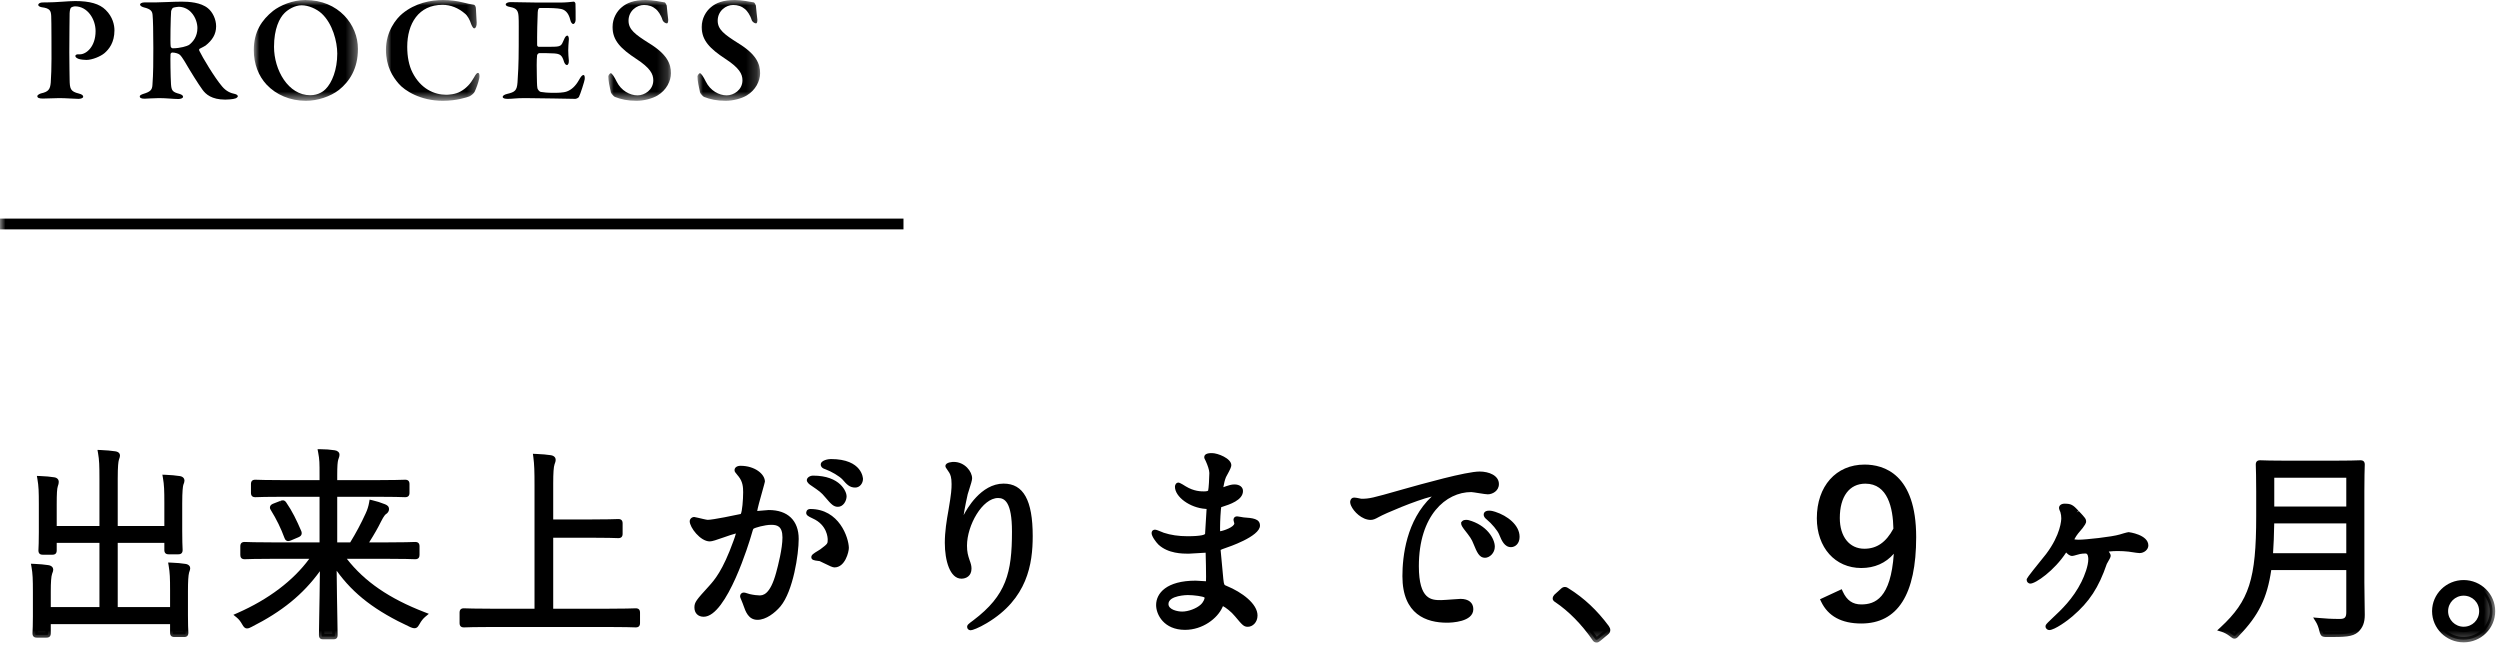 <svg xmlns="http://www.w3.org/2000/svg" xmlns:xlink="http://www.w3.org/1999/xlink" width="232" height="60" viewBox="0 0 232 60"><defs><polygon id="a" points="0 0 9.666 0 9.666 9.356 0 9.356"/><polygon id="c" points="0 0 8.681 0 8.681 9.356 0 9.356"/><polygon id="e" points="0 0 5.813 0 5.813 9.356 0 9.356"/><polygon id="g" points="0 0 5.813 0 5.813 9.356 0 9.356"/><polygon id="i" points="0 59.629 231.553 59.629 231.553 0 0 0"/></defs><g fill="none" fill-rule="evenodd"><path fill="#000" d="M6.965.588C6.839.588 6.643.657 6.587.714 6.545.755 6.474.909 6.461 1.232 6.446 1.512 6.446 3.248 6.432 4.846 6.432 6.106 6.461 7.03 6.461 7.367 6.474 8.222 6.517 8.488 7.329 8.684 7.609 8.754 7.721 8.852 7.721 8.979 7.721 9.104 7.483 9.175 7.287 9.175 6.923 9.175 6.124 9.104 5.508 9.104 5.102 9.104 4.415 9.146 3.981 9.146 3.659 9.146 3.463 9.091 3.463 8.922 3.463 8.823 3.659 8.711 3.799 8.669 4.486 8.517 4.653 8.306 4.71 7.662 4.752 7.101 4.779 6.176 4.779 5.476 4.779 5.014 4.779 1.877 4.752 1.484 4.724.994 4.639.769 3.869.671 3.687.643 3.547.545 3.547.462 3.547.349 3.673.266 3.841.236 3.939.224 4.177.224 4.303.224 5.2.224 6.348.098 6.979.098 8.323.098 9.234.349 9.808.923 10.466 1.567 10.621 2.325 10.621 2.816 10.621 3.963 10.103 4.58 9.696 4.931 9.332 5.237 8.562 5.561 8.015 5.561 7.861 5.561 7.469 5.532 7.287 5.463 7.091 5.378 6.993 5.309 6.993 5.183 6.993 5.125 7.091 5.042 7.203 5.042L7.413 5.042C8.001 5.042 8.87 4.341 8.87 2.885 8.87 1.764 8.113.588 6.965.588M17.717 1.12C17.395.784 16.961.63 16.582.63 16.527.63 16.162.672 16.05.727 15.98.769 15.896.952 15.882 1.022 15.84 1.498 15.784 3.95 15.84 4.313 15.854 4.397 15.952 4.482 16.022 4.482 16.737 4.482 17.381 4.271 17.535 4.174 17.913 3.893 18.32 3.39 18.32 2.604 18.32 2.241 18.193 1.61 17.717 1.12M19.076 4.229C19.02 4.271 18.726 4.426 18.529 4.524 18.46 4.552 18.473 4.664 18.502 4.72 18.768 5.28 19.916 7.214 20.616 8.026 20.995 8.474 21.401 8.642 21.821 8.726 21.961 8.754 22.073 8.866 22.073 8.923 22.073 9.007 21.947 9.104 21.849 9.133 21.625 9.217 21.093 9.244 20.911 9.244 19.636 9.244 19.09 8.74 18.796 8.334 18.404 7.802 17.689 6.653 17.101 5.644 16.975 5.434 16.764 5.126 16.653 5.057 16.554 4.973 16.246 4.874 15.98 4.874 15.924 4.874 15.84 4.944 15.826 5.015 15.798 5.28 15.826 7.143 15.868 7.802 15.91 8.404 16.008 8.544 16.653 8.712 16.891 8.782 16.988 8.88 16.988 8.978 16.988 9.133 16.722 9.188 16.554 9.188 16.064 9.188 15.448 9.104 14.761 9.104 14.271 9.104 13.571 9.16 13.417 9.16 13.067 9.16 12.968 9.062 12.968 8.936 12.968 8.852 13.123 8.768 13.305 8.712 13.949 8.516 14.117 8.348 14.145 7.899 14.229 6.821 14.229 5.644 14.229 4.454 14.229 2.955 14.201 1.765 14.159 1.387 14.131 1.05 14.005.84 13.347.685 13.151.63 12.996.532 12.996.42 12.996.321 13.165.224 13.403.224L14.425.224C14.944.224 16.106.153 16.863.153 17.507.153 18.628.21 19.3.769 19.734 1.12 20.056 1.793 20.056 2.436 20.056 3.193 19.692 3.739 19.076 4.229"/><g transform="translate(23.552)"><mask id="b" fill="#fff"><use xlink:href="#a"/></mask><path fill="#000" d="M2.858,1.204 C2.381,1.666 1.877,2.675 1.877,4.342 C1.877,6.499 3.194,8.838 5.239,8.838 C6.009,8.838 6.5,8.446 6.668,8.264 C7.256,7.676 7.746,6.471 7.746,4.973 C7.746,3.865 7.312,2.184 6.29,1.246 C5.814,0.811 5.057,0.49 4.441,0.49 C3.81,0.49 3.18,0.882 2.858,1.204 M9.666,4.538 C9.666,6.373 8.881,7.563 7.9,8.348 C7.102,8.965 5.911,9.356 4.833,9.356 C3.376,9.356 2.073,8.796 1.191,7.857 C0.435,7.045 0,5.938 0,4.65 C0,2.941 0.743,1.849 1.793,1.008 C2.423,0.517 3.6,-0 4.777,-0 C7.873,-0 9.666,2.297 9.666,4.538" mask="url(#b)"/></g><g transform="translate(35.816)"><mask id="d" fill="#fff"><use xlink:href="#c"/></mask><path fill="#000" d="M7.13,0.223 C7.466,0.307 7.817,0.391 8.139,0.433 C8.237,0.433 8.349,0.601 8.349,0.797 C8.363,1.203 8.391,1.694 8.419,2.1 C8.433,2.394 8.335,2.632 8.181,2.632 C8.11,2.632 7.999,2.464 7.915,2.254 C7.775,1.82 7.565,1.442 7.326,1.26 C6.724,0.742 6.009,0.448 5.253,0.448 C3.026,0.448 1.975,2.199 1.975,4.341 C1.975,5.28 2.144,6.092 2.452,6.708 C3.222,8.249 4.497,8.795 5.589,8.795 C5.772,8.795 6.458,8.768 6.948,8.474 C7.466,8.179 7.844,7.773 8.167,7.199 C8.335,6.891 8.433,6.765 8.545,6.765 C8.699,6.765 8.699,7.129 8.657,7.283 C8.587,7.633 8.363,8.249 8.237,8.501 C8.194,8.627 7.942,8.852 7.733,8.95 C7.536,9.02 6.57,9.356 5.281,9.356 C3.208,9.356 1.737,8.417 1.177,7.759 C0.645,7.143 0,6.176 0,4.621 C0,2.926 0.939,1.736 1.527,1.26 C2.718,0.279 4.16,-0.001 5.309,-0.001 C5.953,-0.001 6.626,0.097 7.13,0.223" mask="url(#d)"/></g><path fill="#000" d="M52.003,0.237 C52.465,0.237 53.04,0.181 53.236,0.153 C53.292,0.139 53.39,0.237 53.404,0.336 C53.418,0.588 53.418,1.554 53.418,1.835 C53.418,2.03 53.32,2.226 53.193,2.226 C53.067,2.226 52.956,2.016 52.927,1.862 C52.745,1.091 52.353,0.882 52.031,0.826 C51.765,0.769 51.163,0.727 50.084,0.742 C50.028,0.742 49.916,0.798 49.902,1.133 C49.874,1.484 49.832,3.431 49.846,4.187 C49.846,4.244 49.902,4.341 49.986,4.341 L51.107,4.341 C52.101,4.341 52.073,4.271 52.339,3.67 C52.423,3.459 52.521,3.305 52.648,3.305 C52.759,3.305 52.801,3.529 52.788,3.697 C52.759,4.09 52.732,4.341 52.732,4.664 C52.732,5.028 52.759,5.266 52.788,5.616 C52.801,5.869 52.717,6.037 52.606,6.037 C52.493,6.037 52.381,5.869 52.339,5.728 C52.157,5.112 51.975,5 51.429,4.958 C50.981,4.93 50.462,4.93 50.028,4.93 C49.972,4.93 49.846,5.07 49.846,5.098 C49.79,5.49 49.804,6.569 49.818,7.045 C49.832,7.382 49.818,7.899 49.874,8.194 C49.916,8.32 50.042,8.502 50.182,8.53 C50.406,8.572 50.84,8.614 51.316,8.614 C51.737,8.614 52.255,8.614 52.606,8.488 C53.025,8.334 53.404,7.998 53.712,7.451 C53.908,7.087 54.034,6.961 54.146,6.961 C54.286,6.961 54.272,7.256 54.258,7.367 C54.258,7.479 53.852,8.768 53.726,8.992 C53.684,9.091 53.46,9.175 53.39,9.175 C53.236,9.175 49.776,9.104 48.725,9.104 C47.801,9.104 47.632,9.175 47.128,9.175 C46.862,9.175 46.652,9.133 46.652,8.992 C46.652,8.866 46.834,8.768 47.072,8.712 C47.787,8.544 47.969,8.404 48.025,7.647 C48.067,7.059 48.137,5.98 48.137,4.258 C48.137,2.604 48.151,1.961 48.123,1.554 C48.095,1.049 47.983,0.769 47.38,0.658 C47.086,0.601 46.932,0.546 46.932,0.406 C46.932,0.279 47.17,0.195 47.366,0.195 C48.025,0.195 49.173,0.237 49.902,0.237 L52.003,0.237 Z"/><g transform="translate(56.451)"><mask id="f" fill="#fff"><use xlink:href="#e"/></mask><path fill="#000" d="M5.239,0.223 C5.295,0.251 5.407,0.448 5.421,0.517 C5.421,0.7 5.561,1.778 5.561,1.834 C5.561,2.044 5.519,2.17 5.435,2.17 C5.323,2.17 5.099,2.058 5.029,1.848 C4.889,1.386 4.595,0.994 4.427,0.854 C4.091,0.574 3.74,0.461 3.306,0.461 C2.648,0.461 1.877,1.007 1.877,1.918 C1.877,2.744 2.493,3.193 3.754,3.992 C5.477,5.041 5.813,5.938 5.813,6.792 C5.813,7.521 5.393,8.362 4.581,8.852 C4.105,9.146 3.292,9.356 2.62,9.356 C1.793,9.356 1.177,9.216 0.603,8.992 C0.49,8.936 0.239,8.642 0.239,8.572 C0.126,8.095 0,7.493 0,7.086 C0,6.989 0.155,6.792 0.224,6.792 C0.337,6.792 0.561,7.129 0.771,7.563 C1.191,8.417 2.003,8.852 2.718,8.852 C3.362,8.852 4.175,8.347 4.175,7.451 C4.175,6.863 3.881,6.302 2.592,5.462 C1.163,4.524 0.392,3.753 0.392,2.506 C0.392,1.707 0.799,1.035 1.247,0.671 C1.709,0.279 2.367,-0.001 3.474,-0.001 C4.118,-0.001 4.861,0.167 5.239,0.223" mask="url(#f)"/></g><g transform="translate(64.725)"><mask id="h" fill="#fff"><use xlink:href="#g"/></mask><path fill="#000" d="M5.239,0.223 C5.295,0.251 5.407,0.448 5.421,0.517 C5.421,0.7 5.561,1.778 5.561,1.834 C5.561,2.044 5.519,2.17 5.435,2.17 C5.323,2.17 5.099,2.058 5.029,1.848 C4.889,1.386 4.595,0.994 4.427,0.854 C4.091,0.574 3.74,0.461 3.306,0.461 C2.648,0.461 1.877,1.007 1.877,1.918 C1.877,2.744 2.494,3.193 3.754,3.992 C5.477,5.041 5.813,5.938 5.813,6.792 C5.813,7.521 5.393,8.362 4.581,8.852 C4.105,9.146 3.292,9.356 2.62,9.356 C1.793,9.356 1.177,9.216 0.603,8.992 C0.49,8.936 0.239,8.642 0.239,8.572 C0.126,8.095 0,7.493 0,7.086 C0,6.989 0.155,6.792 0.224,6.792 C0.337,6.792 0.561,7.129 0.771,7.563 C1.191,8.417 2.003,8.852 2.718,8.852 C3.362,8.852 4.175,8.347 4.175,7.451 C4.175,6.863 3.881,6.302 2.592,5.462 C1.163,4.524 0.392,3.753 0.392,2.506 C0.392,1.707 0.799,1.035 1.247,0.671 C1.709,0.279 2.367,-0.001 3.474,-0.001 C4.118,-0.001 4.861,0.167 5.239,0.223" mask="url(#h)"/></g><mask id="j" fill="#fff"><use xlink:href="#i"/></mask><polygon fill="#000" points="0 21.286 83.843 21.286 83.843 20.286 0 20.286" mask="url(#j)"/><path fill="#000" d="M16.033,54.819 C16.033,53.622 16.014,53.128 15.9,52.463 C16.394,52.482 16.812,52.52 17.173,52.577 C17.306,52.596 17.401,52.653 17.401,52.729 C17.401,52.824 17.344,52.938 17.306,53.071 C17.249,53.28 17.192,53.717 17.192,54.857 L17.192,57.099 C17.192,58.182 17.23,58.619 17.23,58.714 C17.23,58.847 17.211,58.866 17.097,58.866 L16.185,58.866 C16.052,58.866 16.033,58.847 16.033,58.714 L16.033,57.669 L4.462,57.669 L4.462,58.771 C4.462,58.904 4.443,58.923 4.31,58.923 L3.417,58.923 C3.284,58.923 3.265,58.904 3.265,58.771 C3.265,58.676 3.303,58.258 3.303,57.213 L3.303,54.933 C3.303,53.736 3.284,53.223 3.17,52.577 C3.645,52.596 4.082,52.634 4.443,52.691 C4.576,52.71 4.69,52.767 4.69,52.862 C4.69,52.957 4.633,53.052 4.595,53.185 C4.519,53.394 4.462,53.831 4.462,54.895 L4.462,56.586 L9.478,56.586 L9.478,50.126 L5.013,50.126 L5.013,51.076 C5.013,51.209 4.994,51.228 4.861,51.228 L3.968,51.228 C3.835,51.228 3.816,51.209 3.816,51.076 C3.816,50.981 3.854,50.525 3.854,49.385 L3.854,46.801 C3.854,45.604 3.835,45.091 3.721,44.426 C4.215,44.445 4.633,44.483 4.994,44.54 C5.127,44.559 5.203,44.616 5.203,44.711 C5.203,44.806 5.184,44.901 5.127,45.053 C5.051,45.262 5.013,45.68 5.013,46.782 L5.013,49.062 L9.478,49.062 L9.478,44.445 C9.478,43.191 9.459,42.659 9.345,42.013 C9.839,42.032 10.276,42.07 10.656,42.127 C10.789,42.146 10.884,42.184 10.884,42.279 C10.884,42.374 10.827,42.469 10.789,42.621 C10.732,42.83 10.675,43.229 10.675,44.426 L10.675,49.062 L15.501,49.062 L15.501,46.687 C15.501,45.49 15.482,44.977 15.368,44.312 C15.862,44.331 16.261,44.369 16.641,44.426 C16.774,44.445 16.869,44.502 16.869,44.597 C16.869,44.692 16.812,44.806 16.774,44.92 C16.717,45.148 16.66,45.566 16.66,46.725 L16.66,49.29 C16.66,50.449 16.698,50.924 16.698,51.038 C16.698,51.171 16.679,51.19 16.546,51.19 L15.653,51.19 C15.52,51.19 15.501,51.171 15.501,51.038 L15.501,50.126 L10.675,50.126 L10.675,56.586 L16.033,56.586 L16.033,54.819 Z" mask="url(#j)"/><path fill="#000" d="M3.519 58.672 4.211 58.673 4.212 57.419 16.283 57.419 16.283 58.615 16.976 58.616 16.975 58.604C16.965 58.397 16.942 57.942 16.942 57.099L16.942 54.857C16.942 53.603 17.012 53.2 17.065 53.005 17.08 52.952 17.096 52.905 17.112 52.86 17.116 52.848 17.121 52.835 17.125 52.823 16.847 52.779 16.541 52.747 16.194 52.727 16.269 53.278 16.283 53.803 16.283 54.819L16.283 56.836 10.425 56.836 10.425 49.876 15.751 49.876 15.751 50.939 16.444 50.94 16.443 50.901C16.432 50.667 16.41 50.179 16.41 49.29L16.41 46.725C16.41 45.509 16.471 45.099 16.531 44.859L16.574 44.739C16.581 44.721 16.589 44.699 16.596 44.678 16.276 44.627 15.979 44.596 15.662 44.577 15.737 45.128 15.751 45.659 15.751 46.687L15.751 49.312 10.425 49.312 10.425 44.426C10.425 43.176 10.487 42.779 10.548 42.556 10.564 42.49 10.585 42.43 10.604 42.376L10.606 42.372C10.32 42.33 9.996 42.298 9.64 42.277 9.714 42.821 9.728 43.37 9.728 44.445L9.728 49.312 4.763 49.312 4.763 46.782C4.763 45.561 4.81 45.192 4.892 44.968 4.922 44.888 4.938 44.832 4.945 44.788 4.649 44.741 4.347 44.71 4.015 44.69 4.09 45.242 4.104 45.772 4.104 46.801L4.104 49.385C4.104 50.276 4.081 50.752 4.07 50.966L4.07 50.977 4.762 50.978 4.763 49.876 9.728 49.876 9.728 56.836 4.212 56.836 4.212 54.895C4.212 53.67 4.287 53.3 4.36 53.099 4.371 53.06 4.389 53.01 4.407 52.963 4.41 52.955 4.413 52.948 4.416 52.939 4.413 52.939 4.41 52.939 4.407 52.938 4.136 52.895 3.821 52.863 3.465 52.842 3.539 53.379 3.553 53.908 3.553 54.933L3.553 57.213C3.553 58.023 3.53 58.46 3.52 58.662L3.519 58.672ZM4.31 59.173 3.417 59.173C3.147 59.173 3.015 59.041 3.015 58.771 3.015 58.746 3.017 58.703 3.02 58.637 3.03 58.438 3.053 58.009 3.053 57.213L3.053 54.933C3.053 53.747 3.034 53.247 2.924 52.62L2.87 52.315 3.18 52.327C3.682 52.348 4.12 52.387 4.482 52.444 4.819 52.492 4.94 52.691 4.94 52.862 4.94 52.968 4.905 53.059 4.875 53.141 4.862 53.175 4.847 53.212 4.835 53.254 4.751 53.488 4.712 54.019 4.712 54.895L4.712 56.336 9.228 56.336 9.228 50.376 5.263 50.376 5.263 51.076C5.263 51.347 5.132 51.478 4.861 51.478L3.968 51.478C3.697 51.478 3.566 51.347 3.566 51.076 3.566 51.053 3.568 51.009 3.571 50.942 3.581 50.731 3.604 50.263 3.604 49.385L3.604 46.801C3.604 45.617 3.586 45.114 3.474 44.469L3.422 44.165 3.73 44.176C4.229 44.195 4.655 44.233 5.033 44.293 5.341 44.337 5.453 44.538 5.453 44.711 5.453 44.841 5.426 44.966 5.362 45.14 5.293 45.329 5.263 45.821 5.263 46.782L5.263 48.812 9.228 48.812 9.228 44.445C9.228 43.202 9.21 42.683 9.099 42.057L9.045 41.751 9.355 41.763C9.859 41.783 10.309 41.822 10.693 41.88 11.076 41.934 11.134 42.153 11.134 42.279 11.134 42.378 11.104 42.462 11.075 42.544 11.061 42.584 11.045 42.629 11.031 42.682 10.985 42.853 10.925 43.214 10.925 44.426L10.925 48.812 15.251 48.812 15.251 46.687C15.251 45.503 15.233 45 15.121 44.354L15.069 44.05 15.378 44.062C15.858 44.08 16.271 44.118 16.678 44.179 17.002 44.224 17.119 44.425 17.119 44.597 17.119 44.712 17.078 44.82 17.042 44.916L17.011 44.999C16.971 45.163 16.91 45.543 16.91 46.725L16.91 49.29C16.91 50.166 16.932 50.648 16.942 50.879 16.946 50.957 16.948 51.009 16.948 51.038 16.948 51.308 16.817 51.44 16.546 51.44L15.653 51.44C15.382 51.44 15.251 51.308 15.251 51.038L15.251 50.376 10.925 50.376 10.925 56.336 15.783 56.336 15.783 54.819C15.783 53.63 15.765 53.156 15.653 52.505L15.602 52.201 15.91 52.213C16.41 52.232 16.836 52.27 17.212 52.33 17.535 52.376 17.651 52.574 17.651 52.729 17.651 52.835 17.617 52.932 17.584 53.026 17.571 53.062 17.558 53.099 17.546 53.14 17.477 53.394 17.442 53.973 17.442 54.857L17.442 57.099C17.442 57.928 17.465 58.375 17.475 58.579 17.478 58.646 17.48 58.69 17.48 58.714 17.48 58.981 17.351 59.116 17.097 59.116L16.185 59.116C15.914 59.116 15.783 58.984 15.783 58.714L15.783 57.919 4.712 57.919 4.712 58.771C4.712 59.041 4.58 59.173 4.31 59.173L4.31 59.173ZM26.084 46.725C26.236 46.668 26.274 46.649 26.351 46.763 26.901 47.561 27.282 48.34 27.738 49.404 27.776 49.518 27.756 49.556 27.585 49.632L26.959 49.898C26.73 49.993 26.692 49.993 26.636 49.841 26.274 48.853 25.837 47.998 25.343 47.2 25.248 47.067 25.305 47.029 25.495 46.953L26.084 46.725ZM31.689 51.608C33.361 53.945 35.812 55.693 39.309 57.042 39.081 57.232 38.871 57.498 38.719 57.783 38.605 57.992 38.568 58.068 38.472 58.068 38.416 58.068 38.321 58.03 38.188 57.973 34.938 56.472 32.697 54.819 30.986 52.14 31.006 55.503 31.081 58.144 31.081 58.942 31.081 59.075 31.062 59.075 30.93 59.075L29.998 59.075C29.866 59.075 29.846 59.075 29.846 58.942 29.846 58.049 29.922 55.522 29.942 52.197 28.27 54.743 26.198 56.453 23.235 57.954 23.082 58.03 23.006 58.068 22.93 58.068 22.835 58.068 22.797 57.992 22.683 57.802 22.512 57.498 22.341 57.289 22.133 57.118 25.248 55.75 27.662 53.869 29.181 51.608L25.23 51.608C23.424 51.608 22.797 51.646 22.703 51.646 22.57 51.646 22.55 51.627 22.55 51.475L22.55 50.696C22.55 50.563 22.57 50.544 22.703 50.544 22.797 50.544 23.424 50.582 25.23 50.582L29.904 50.582 29.904 45.851 26.331 45.851C24.413 45.851 23.785 45.889 23.691 45.889 23.558 45.889 23.538 45.87 23.538 45.737L23.538 44.92C23.538 44.787 23.558 44.768 23.691 44.768 23.785 44.768 24.413 44.806 26.331 44.806L29.904 44.806 29.904 44.122C29.904 42.925 29.904 42.64 29.77 41.937 30.227 41.937 30.645 41.975 31.024 42.032 31.177 42.051 31.253 42.127 31.253 42.184 31.253 42.355 31.177 42.469 31.139 42.621 31.081 42.849 31.044 43.172 31.044 44.122L31.044 44.806 34.958 44.806C36.877 44.806 37.484 44.768 37.599 44.768 37.731 44.768 37.751 44.787 37.751 44.92L37.751 45.737C37.751 45.87 37.731 45.889 37.599 45.889 37.484 45.889 36.877 45.851 34.958 45.851L31.044 45.851 31.044 50.582 32.639 50.582C33.267 49.575 33.761 48.625 34.16 47.751 34.331 47.39 34.444 47.01 34.502 46.668 34.919 46.763 35.261 46.877 35.642 47.029 35.812 47.105 35.85 47.143 35.85 47.257 35.85 47.352 35.775 47.447 35.679 47.504 35.584 47.561 35.413 47.732 35.129 48.302 34.806 48.967 34.331 49.765 33.798 50.582L36.002 50.582C37.827 50.582 38.434 50.544 38.529 50.544 38.663 50.544 38.681 50.563 38.681 50.696L38.681 51.475C38.681 51.627 38.663 51.646 38.529 51.646 38.434 51.646 37.827 51.608 36.002 51.608L31.689 51.608Z" mask="url(#j)"/><path fill="#000" d="M26.157 46.912C26.161 46.914 26.166 46.916 26.171 46.918L26.085 46.725 26.157 46.912ZM25.619 47.173C26.128 48.01 26.524 48.824 26.841 49.676 26.848 49.673 26.855 49.67 26.863 49.667L27.467 49.411C27.056 48.454 26.687 47.696 26.167 46.936L26.175 46.958 25.619 47.173ZM26.748 50.213C26.704 50.213 26.659 50.205 26.614 50.186 26.475 50.126 26.426 49.993 26.402 49.929 26.074 49.033 25.659 48.184 25.131 47.332 25.109 47.301 25.014 47.168 25.062 47.007 25.112 46.837 25.273 46.772 25.403 46.721L25.997 46.491 26.085 46.725 26.011 46.486C26.156 46.431 26.375 46.349 26.559 46.624 27.128 47.449 27.52 48.262 27.968 49.305 28.094 49.681 27.808 49.807 27.687 49.86L27.056 50.128C26.955 50.17 26.852 50.213 26.748 50.213L26.748 50.213ZM30.097 58.825 30.831 58.825C30.829 58.494 30.82 58.006 30.807 57.374 30.783 56.108 30.749 54.269 30.737 52.141L30.732 51.276 31.198 52.006C32.781 54.486 34.837 56.149 38.293 57.746 38.315 57.756 38.376 57.782 38.425 57.8 38.444 57.767 38.468 57.724 38.49 57.683 38.597 57.481 38.724 57.296 38.862 57.135 35.49 55.781 33.14 54.064 31.487 51.753L31.203 51.358 36.003 51.358C37.493 51.358 38.173 51.383 38.428 51.392L38.43 51.392 38.432 50.797 38.428 50.797C38.173 50.807 37.493 50.832 36.003 50.832L33.337 50.832 33.589 50.446C34.164 49.562 34.607 48.805 34.904 48.193 35.234 47.533 35.431 47.362 35.552 47.289 35.56 47.284 35.568 47.278 35.574 47.273 35.565 47.268 35.553 47.263 35.54 47.257 35.239 47.137 34.973 47.047 34.695 46.973 34.624 47.275 34.519 47.576 34.386 47.858 33.932 48.851 33.43 49.786 32.852 50.714L32.779 50.832 30.794 50.832 30.794 45.601 34.958 45.601C36.505 45.601 37.211 45.626 37.477 45.636L37.5 45.636 37.501 45.021 37.477 45.022C37.211 45.031 36.505 45.056 34.958 45.056L30.794 45.056 30.794 44.122C30.794 43.159 30.831 42.82 30.896 42.56 30.912 42.498 30.932 42.441 30.953 42.385 30.967 42.348 30.979 42.315 30.987 42.285 30.655 42.233 30.359 42.204 30.07 42.193 30.154 42.725 30.154 43.088 30.154 44.122L30.154 45.056 26.332 45.056C24.758 45.056 24.055 45.031 23.791 45.021L23.79 45.021 23.789 45.636 23.791 45.636C24.055 45.626 24.758 45.601 26.332 45.601L30.154 45.601 30.154 50.832 25.23 50.832C23.757 50.832 23.066 50.807 22.806 50.797L22.802 50.797 22.801 51.392 22.806 51.392C23.066 51.383 23.757 51.358 25.23 51.358L29.651 51.358 29.389 51.747C27.911 53.947 25.558 55.825 22.57 57.196 22.688 57.333 22.796 57.491 22.902 57.68 22.931 57.729 22.957 57.771 22.976 57.802 23.015 57.785 23.071 57.756 23.122 57.73 26.153 56.196 28.13 54.5 29.733 52.06L30.197 51.353 30.192 52.199C30.18 54.253 30.147 56.002 30.123 57.251 30.11 57.939 30.099 58.475 30.097 58.825L30.097 58.825ZM30.93 59.325 29.999 59.325C29.879 59.325 29.597 59.325 29.597 58.942 29.597 58.599 29.608 58.017 29.623 57.242 29.643 56.162 29.671 54.709 29.686 53.008 28.115 55.171 26.177 56.745 23.347 58.177 23.178 58.262 23.067 58.318 22.931 58.318 22.7 58.318 22.604 58.156 22.491 57.968 22.314 57.655 22.163 57.466 21.974 57.311L21.658 57.053 22.032 56.889C24.911 55.625 27.206 53.891 28.7 51.858L25.23 51.858C23.765 51.858 23.082 51.883 22.824 51.892L22.703 51.896C22.342 51.896 22.301 51.656 22.301 51.475L22.301 50.696C22.301 50.425 22.432 50.294 22.703 50.294L22.824 50.297C23.082 50.307 23.765 50.332 25.23 50.332L29.654 50.332 29.654 46.101 26.332 46.101C24.767 46.101 24.071 46.126 23.809 46.136L23.691 46.139C23.42 46.139 23.289 46.007 23.289 45.737L23.289 44.92C23.289 44.649 23.42 44.518 23.691 44.518L23.809 44.521C24.071 44.531 24.767 44.556 26.332 44.556L29.654 44.556 29.654 44.122C29.654 42.943 29.654 42.663 29.525 41.983L29.469 41.687 29.771 41.687C30.201 41.687 30.623 41.719 31.062 41.785 31.319 41.817 31.503 41.981 31.503 42.184 31.503 42.34 31.458 42.46 31.422 42.558 31.407 42.597 31.392 42.637 31.382 42.681 31.329 42.892 31.294 43.217 31.294 44.122L31.294 44.556 34.958 44.556C36.496 44.556 37.196 44.531 37.46 44.522L37.599 44.518C37.869 44.518 38.001 44.649 38.001 44.92L38.001 45.737C38.001 46.007 37.869 46.139 37.599 46.139L37.46 46.135C37.196 46.126 36.496 46.101 34.958 46.101L31.294 46.101 31.294 50.332 32.501 50.332C33.036 49.461 33.506 48.581 33.932 47.647 34.087 47.321 34.198 46.969 34.255 46.627L34.299 46.365 34.557 46.424C34.958 46.516 35.31 46.627 35.735 46.797 35.932 46.884 36.101 46.982 36.101 47.257 36.101 47.433 35.989 47.61 35.808 47.718 35.782 47.734 35.639 47.84 35.352 48.414 35.092 48.95 34.724 49.595 34.257 50.332L36.003 50.332C37.484 50.332 38.157 50.307 38.41 50.297L38.53 50.294C38.8 50.294 38.932 50.425 38.932 50.696L38.932 51.475C38.932 51.656 38.89 51.896 38.53 51.896L38.41 51.892C38.157 51.883 37.484 51.858 36.003 51.858L32.188 51.858C33.825 53.967 36.131 55.548 39.399 56.808L39.796 56.962 39.469 57.234C39.268 57.401 39.08 57.638 38.941 57.901 38.748 58.254 38.592 58.419 38.089 58.203 34.861 56.711 32.818 55.159 31.242 52.964 31.258 54.738 31.287 56.267 31.307 57.365 31.322 58.103 31.332 58.647 31.332 58.942 31.332 59.325 31.05 59.325 30.93 59.325L30.93 59.325ZM59.144 57.821C59.144 57.954 59.125 57.973 58.992 57.973 58.897 57.973 58.289 57.935 56.484 57.935L45.559 57.935C43.754 57.935 43.146 57.973 43.051 57.973 42.918 57.973 42.899 57.954 42.899 57.821L42.899 56.852C42.899 56.719 42.918 56.7 43.051 56.7 43.146 56.7 43.754 56.738 45.559 56.738L49.853 56.738 49.853 45.11C49.853 43.685 49.834 43.077 49.739 42.374 50.214 42.393 50.708 42.431 51.069 42.488 51.202 42.507 51.316 42.564 51.316 42.659 51.316 42.773 51.278 42.868 51.221 43.02 51.145 43.229 51.088 43.685 51.088 44.863L51.088 48.454 54.869 48.454C56.674 48.454 57.282 48.416 57.377 48.416 57.51 48.416 57.529 48.435 57.529 48.568L57.529 49.537C57.529 49.67 57.51 49.689 57.377 49.689 57.282 49.689 56.674 49.651 54.869 49.651L51.088 49.651 51.088 56.738 56.484 56.738C58.289 56.738 58.897 56.7 58.992 56.7 59.125 56.7 59.144 56.719 59.144 56.852L59.144 57.821Z" mask="url(#j)"/><path fill="#000" d="M45.559 57.685 56.484 57.685C57.956 57.685 58.635 57.71 58.89 57.72L58.894 57.72 58.89 56.954C58.635 56.963 57.956 56.988 56.484 56.988L50.838 56.988 50.838 49.401 54.869 49.401C56.342 49.401 57.02 49.426 57.275 49.435L57.278 49.435 57.279 48.669 57.275 48.669C57.02 48.679 56.342 48.704 54.869 48.704L50.838 48.704 50.838 44.863C50.838 43.521 50.913 43.135 50.986 42.935 51.021 42.842 51.042 42.784 51.055 42.739 51.048 42.737 51.041 42.736 51.034 42.735 50.769 42.694 50.418 42.66 50.023 42.638 50.09 43.259 50.103 43.895 50.103 45.11L50.103 56.988 45.559 56.988C44.086 56.988 43.408 56.963 43.153 56.954L43.15 56.954 43.149 57.72 43.153 57.72C43.408 57.71 44.086 57.685 45.559 57.685M58.992 58.223 58.872 58.219C58.619 58.21 57.947 58.185 56.484 58.185L45.559 58.185C44.095 58.185 43.424 58.21 43.171 58.22L43.051 58.223C42.781 58.223 42.649 58.091 42.649 57.821L42.649 56.852C42.649 56.581 42.781 56.45 43.051 56.45L43.171 56.454C43.424 56.463 44.095 56.488 45.559 56.488L49.603 56.488 49.603 45.11C49.603 43.727 49.586 43.11 49.492 42.407L49.452 42.112 49.749 42.124C50.282 42.145 50.765 42.187 51.108 42.241 51.445 42.289 51.566 42.489 51.566 42.659 51.566 42.813 51.521 42.934 51.463 43.086 51.377 43.323 51.338 43.897 51.338 44.863L51.338 48.204 54.869 48.204C56.332 48.204 57.004 48.179 57.257 48.17L57.377 48.166C57.648 48.166 57.779 48.297 57.779 48.568L57.779 49.537C57.779 49.808 57.648 49.939 57.377 49.939L57.257 49.935C57.004 49.926 56.332 49.901 54.869 49.901L51.338 49.901 51.338 56.488 56.484 56.488C57.947 56.488 58.619 56.463 58.872 56.454L58.992 56.45C59.263 56.45 59.394 56.581 59.394 56.852L59.394 57.821C59.394 58.091 59.263 58.223 58.992 58.223M79.835 44.445C79.835 44.673 79.683 44.996 79.36 44.996 78.942 44.996 78.733 44.749 78.353 44.312 78.049 43.989 77.289 43.533 76.662 43.305 76.472 43.248 76.415 43.172 76.415 43.115 76.415 42.963 76.871 42.849 77.099 42.849 79.455 42.849 79.835 44.084 79.835 44.445M78.315 46.041C78.315 46.364 78.087 46.782 77.764 46.782 77.498 46.782 77.346 46.668 76.757 45.965 76.377 45.509 76.187 45.376 75.408 44.844 75.313 44.787 75.123 44.635 75.123 44.559 75.123 44.502 75.275 44.388 75.446 44.388 77.878 44.388 78.315 45.813 78.315 46.041M77.441 52.406C77.232 52.406 76.358 51.912 76.149 51.836 76.016 51.798 75.541 51.779 75.541 51.703 75.541 51.589 76.168 51.266 76.282 51.171 76.985 50.639 77.061 50.582 77.061 50.069 77.061 49.746 76.928 48.511 75.522 47.884 75.37 47.808 75.066 47.675 75.066 47.599 75.066 47.485 75.142 47.485 75.199 47.485 77.631 47.485 78.505 49.879 78.524 50.848 78.524 51.076 78.239 52.406 77.441 52.406M64.255 48.378C64.255 48.302 64.331 48.226 64.426 48.226 64.483 48.226 65.471 48.492 65.68 48.492 66.231 48.492 68.834 47.941 68.872 47.922 69.195 47.694 69.214 45.775 69.214 45.68 69.214 45.186 69.176 44.616 68.739 44.065 68.454 43.723 68.416 43.685 68.416 43.628 68.416 43.495 68.644 43.476 68.72 43.476 69.993 43.476 70.734 44.198 70.734 44.692 70.734 44.711 70.012 47.143 70.012 47.504 70.012 47.618 70.088 47.675 70.221 47.675 70.316 47.675 71.19 47.58 71.342 47.58 72.767 47.58 73.869 48.264 73.869 50.012 73.869 51.513 73.337 54.781 72.235 56.111 71.703 56.738 70.943 57.27 70.297 57.27 69.594 57.27 69.404 56.605 69.176 55.959 69.138 55.826 68.929 55.389 68.929 55.332 68.929 55.275 68.967 55.237 69.024 55.237 69.1 55.237 69.442 55.351 69.499 55.37 69.898 55.465 70.278 55.503 70.468 55.503 71.019 55.503 71.722 55.237 72.273 53.185 72.482 52.425 72.862 50.886 72.862 49.879 72.862 48.549 72.102 48.454 71.551 48.454 70.943 48.454 69.86 48.739 69.727 48.91 69.651 49.005 69.632 49.081 69.442 49.727 68.682 52.311 66.839 56.985 65.3 56.985 64.882 56.985 64.692 56.719 64.692 56.377 64.692 55.978 64.825 55.826 65.965 54.572 66.478 54.002 67.276 53.128 68.302 50.278 68.378 50.088 68.568 49.518 68.568 49.385 68.568 49.328 68.549 49.233 68.435 49.233 68.017 49.233 66.25 49.993 65.87 49.993 65.129 49.993 64.255 48.796 64.255 48.378" mask="url(#j)"/><path fill="#000" d="M76.888 43.125C77.52 43.38 78.228 43.815 78.535 44.141 78.932 44.597 79.076 44.746 79.36 44.746 79.532 44.746 79.585 44.525 79.585 44.445 79.585 44.07 79.138 43.099 77.099 43.099 77.037 43.099 76.962 43.109 76.888 43.125L76.888 43.125ZM79.36 45.246C78.834 45.246 78.559 44.931 78.18 44.494 77.889 44.184 77.158 43.751 76.577 43.54 76.22 43.433 76.165 43.228 76.165 43.115 76.165 42.691 76.914 42.599 77.099 42.599 80.051 42.599 80.085 44.426 80.085 44.445 80.085 44.83 79.808 45.246 79.36 45.246L79.36 45.246ZM75.55 44.639C76.313 45.159 76.543 45.317 76.949 45.805 77.532 46.501 77.625 46.532 77.764 46.532 77.904 46.532 78.065 46.272 78.065 46.043 78.062 46.014 77.806 44.679 75.55 44.639L75.55 44.639ZM77.764 47.032C77.38 47.032 77.163 46.839 76.565 46.126 76.213 45.702 76.053 45.587 75.267 45.051 75.184 45.001 74.873 44.795 74.873 44.559 74.873 44.318 75.175 44.138 75.446 44.138 78.01 44.138 78.565 45.664 78.565 46.041 78.565 46.51 78.236 47.032 77.764 47.032L77.764 47.032ZM76.112 51.574C76.155 51.581 76.192 51.588 76.218 51.596 76.311 51.629 76.472 51.709 76.659 51.802 76.877 51.912 77.328 52.139 77.446 52.156 78.02 52.149 78.274 51.005 78.274 50.848 78.26 50.119 77.669 48.26 75.958 47.826 77.271 48.595 77.311 49.911 77.311 50.069 77.311 50.706 77.143 50.833 76.435 51.369 76.4 51.398 76.297 51.462 76.176 51.535 76.157 51.546 76.135 51.56 76.112 51.574L76.112 51.574ZM77.441 52.656C77.272 52.656 77.006 52.536 76.434 52.249 76.271 52.167 76.131 52.095 76.064 52.071 76.042 52.065 75.968 52.058 75.89 52.048 75.569 52.008 75.291 51.973 75.291 51.703 75.291 51.494 75.495 51.362 75.918 51.107 76.009 51.052 76.088 51.006 76.122 50.979 76.811 50.457 76.811 50.457 76.811 50.069 76.811 49.932 76.772 48.715 75.42 48.112L75.336 48.071C75.046 47.931 74.816 47.82 74.816 47.599 74.816 47.538 74.835 47.235 75.199 47.235 77.873 47.235 78.755 49.88 78.774 50.843 78.774 51.216 78.426 52.656 77.441 52.656L77.441 52.656ZM69.287 55.564C69.343 55.694 69.398 55.825 69.416 55.89L69.45 55.986C69.674 56.627 69.835 57.02 70.297 57.02 70.807 57.02 71.493 56.6 72.045 55.949 73.092 54.685 73.619 51.461 73.619 50.012 73.619 48.209 72.381 47.83 71.342 47.83 71.26 47.83 70.962 47.859 70.697 47.885 70.469 47.906 70.265 47.925 70.221 47.925 69.904 47.925 69.762 47.713 69.762 47.504 69.762 47.273 69.961 46.482 70.427 44.857 70.463 44.735 70.486 44.655 70.49 44.635 70.484 44.36 69.9 43.749 68.782 43.727 68.799 43.748 68.82 43.771 68.841 43.797L68.931 43.905C69.4 44.496 69.464 45.107 69.464 45.68 69.464 46.32 69.421 47.841 69.016 48.126 68.864 48.206 66.223 48.742 65.68 48.742 65.525 48.742 65.154 48.655 64.686 48.542 64.63 48.528 64.578 48.516 64.535 48.505 64.682 48.897 65.353 49.743 65.87 49.743 66.013 49.743 66.593 49.54 67.017 49.391 67.74 49.137 68.196 48.983 68.435 48.983 68.661 48.983 68.818 49.148 68.818 49.385 68.818 49.602 68.563 50.299 68.534 50.371 67.502 53.238 66.695 54.134 66.162 54.727 65.021 55.982 64.942 56.089 64.942 56.377 64.942 56.698 65.146 56.735 65.3 56.735 66.44 56.735 68.179 53.136 69.202 49.657L69.237 49.539C69.404 48.968 69.43 48.881 69.532 48.753 69.76 48.46 71.027 48.204 71.551 48.204 71.937 48.204 73.112 48.204 73.112 49.879 73.112 50.96 72.694 52.598 72.514 53.251 72.05 54.981 71.419 55.753 70.468 55.753 70.25 55.753 69.847 55.71 69.442 55.613 69.382 55.594 69.332 55.578 69.287 55.564L69.287 55.564ZM70.297 57.52C69.456 57.52 69.191 56.761 68.978 56.151L68.94 56.042C68.92 55.972 68.868 55.855 68.82 55.742 68.704 55.472 68.679 55.407 68.679 55.332 68.679 55.135 68.827 54.987 69.024 54.987 69.068 54.987 69.14 54.987 69.576 55.132 69.922 55.213 70.285 55.253 70.468 55.253 70.764 55.253 71.459 55.253 72.032 53.12 72.206 52.484 72.612 50.899 72.612 49.879 72.612 48.795 72.088 48.704 71.551 48.704 70.986 48.704 70.047 48.967 69.911 49.078 69.884 49.114 69.861 49.188 69.716 49.68L69.682 49.797C69.592 50.101 67.47 57.235 65.3 57.235 64.779 57.235 64.442 56.898 64.442 56.377 64.442 55.876 64.62 55.68 65.78 54.404 66.298 53.829 67.065 52.977 68.067 50.193 68.137 50.018 68.243 49.692 68.292 49.505 68.032 49.564 67.552 49.733 67.182 49.862 66.51 50.099 66.087 50.243 65.87 50.243 64.981 50.243 64.005 48.934 64.005 48.378 64.005 48.16 64.198 47.976 64.426 47.976 64.471 47.976 64.503 47.983 64.804 48.056 65.033 48.111 65.572 48.242 65.68 48.242 66.137 48.242 68.336 47.791 68.743 47.697 68.875 47.474 68.964 46.375 68.964 45.68 68.964 45.21 68.931 44.71 68.543 44.22L68.458 44.118C68.216 43.829 68.166 43.769 68.166 43.628 68.166 43.388 68.389 43.226 68.72 43.226 70.054 43.226 70.984 43.999 70.984 44.692 70.984 44.73 70.984 44.73 70.908 44.995 70.454 46.577 70.305 47.198 70.27 47.42 70.36 47.415 70.499 47.401 70.65 47.387 70.934 47.36 71.254 47.33 71.342 47.33 73.107 47.33 74.119 48.308 74.119 50.012 74.119 51.437 73.609 54.846 72.427 56.271 71.914 56.876 71.087 57.52 70.297 57.52L70.297 57.52ZM92.622 45.965C91.007 45.965 89.487 48.625 89.487 50.639 89.487 51.247 89.582 51.589 89.734 52.045 89.867 52.406 89.905 52.558 89.905 52.767 89.905 53.394 89.392 53.451 89.221 53.451 88.347 53.451 87.929 51.874 87.929 50.373 87.929 49.404 88.081 48.397 88.271 47.352 88.537 45.794 88.556 45.376 88.556 44.92 88.556 44.255 88.442 43.97 88.309 43.742 88.271 43.666 87.986 43.286 87.986 43.248 87.986 43.21 88.214 43.115 88.499 43.115 89.373 43.115 89.962 43.875 89.962 44.388 89.962 44.616 89.62 45.585 89.563 45.794 89.525 45.946 89.145 47.675 89.145 48.15 89.145 48.207 89.145 48.416 89.297 48.416 89.392 48.416 89.506 48.188 89.639 47.941 89.848 47.523 91.14 45.129 93.135 45.129 94.313 45.129 95.586 45.756 95.586 49.746 95.586 52.425 95.054 55.465 91.444 57.612 90.684 58.068 90.152 58.239 90.076 58.239 90.038 58.239 90 58.22 90 58.182 90 58.125 90.038 58.087 90.475 57.764 93.591 55.408 94.161 53.204 94.161 49.328 94.161 47.238 93.781 45.965 92.622 45.965" mask="url(#j)"/><path fill="#000" d="M92.622 45.715C94.226 45.715 94.411 47.777 94.411 49.328 94.411 52.921 93.933 55.146 91.362 57.37 94.862 55.265 95.336 52.336 95.336 49.746 95.336 45.876 94.16 45.379 93.135 45.379 91.254 45.379 89.999 47.779 89.863 48.053L89.83 48.114C89.659 48.435 89.535 48.666 89.297 48.666 89.23 48.666 88.895 48.641 88.895 48.15 88.895 47.63 89.291 45.849 89.32 45.733 89.338 45.669 89.376 45.55 89.424 45.404 89.509 45.139 89.71 44.519 89.712 44.388 89.712 44.028 89.251 43.365 88.499 43.365 88.45 43.365 88.405 43.369 88.364 43.374L88.371 43.384C88.445 43.491 88.514 43.593 88.533 43.631 88.694 43.906 88.806 44.238 88.806 44.92 88.806 45.394 88.786 45.821 88.518 47.394 88.341 48.362 88.179 49.39 88.179 50.373 88.179 51.959 88.637 53.201 89.221 53.201 89.509 53.201 89.655 53.055 89.655 52.767 89.655 52.608 89.633 52.493 89.499 52.132 89.345 51.669 89.237 51.296 89.237 50.639 89.237 48.489 90.879 45.715 92.622 45.715M90.076 58.489C89.893 58.489 89.75 58.355 89.75 58.182 89.75 57.989 89.849 57.916 90.327 57.563 93.393 55.245 93.911 53.149 93.911 49.328 93.911 46.569 93.222 46.215 92.622 46.215 91.164 46.215 89.737 48.748 89.737 50.639 89.737 51.221 89.83 51.542 89.972 51.966 90.101 52.316 90.155 52.507 90.155 52.767 90.155 53.457 89.652 53.701 89.221 53.701 88.156 53.701 87.679 52.03 87.679 50.373 87.679 49.351 87.845 48.296 88.025 47.307 88.287 45.776 88.306 45.368 88.306 44.92 88.306 44.287 88.196 44.045 88.093 43.868 88.068 43.823 88.016 43.749 87.961 43.671 87.779 43.41 87.736 43.348 87.736 43.248 87.736 42.87 88.468 42.865 88.499 42.865 89.544 42.865 90.212 43.767 90.212 44.388 90.212 44.562 90.106 44.918 89.899 45.558 89.855 45.694 89.819 45.805 89.804 45.86 89.769 45.999 89.518 47.154 89.427 47.806 89.691 47.282 91.022 44.879 93.135 44.879 94.977 44.879 95.836 46.425 95.836 49.746 95.836 52.328 95.351 55.579 91.572 57.827 90.819 58.278 90.234 58.489 90.076 58.489M110.216 54.971C110.178 54.971 108.183 54.971 108.183 56.054 108.183 56.776 109.171 57.004 109.703 57.004 110.33 57.004 111.147 56.7 111.584 56.301 111.926 55.997 112.097 55.541 112.021 55.37 111.888 55.047 110.558 54.971 110.216 54.971M112.135 42.716C112.116 42.659 112.002 42.469 112.002 42.431 112.002 42.298 112.363 42.298 112.477 42.298 112.99 42.298 114.016 42.773 114.016 43.172 114.016 43.362 113.598 44.046 113.541 44.179 113.408 44.483 113.256 45.148 113.256 45.414 113.256 45.452 113.256 45.528 113.332 45.528 113.389 45.528 113.446 45.509 113.864 45.357 114.035 45.3 114.301 45.205 114.548 45.205 114.738 45.205 115.099 45.262 115.099 45.566 115.099 46.269 113.807 46.649 113.275 46.82 113.123 46.858 113.085 46.877 113.066 47.162 113.047 47.219 112.971 48.226 112.971 49.005 112.971 49.442 112.971 49.556 113.218 49.556 113.427 49.556 114.795 49.176 114.795 48.568 114.795 48.511 114.719 48.283 114.719 48.226 114.719 48.169 114.776 48.169 114.814 48.169 114.909 48.169 115.308 48.264 115.403 48.264 116.182 48.321 116.676 48.359 116.676 48.777 116.676 49.442 114.567 50.316 113.693 50.601 113.104 50.81 113.047 50.829 113.047 51.019 113.047 51.38 113.256 53.565 113.275 53.755 113.351 54.382 113.351 54.458 113.75 54.61 115.232 55.218 116.448 56.225 116.448 57.118 116.448 57.612 116.106 57.916 115.802 57.916 115.536 57.916 115.46 57.821 114.776 57.004 114.396 56.529 113.655 55.978 113.446 55.978 113.332 55.978 113.294 56.073 113.199 56.282 112.8 57.175 111.527 58.201 109.969 58.201 108.183 58.201 107.537 56.928 107.537 56.149 107.537 55.009 108.696 54.135 110.957 54.135 111.128 54.135 111.831 54.192 111.964 54.192 112.173 54.192 112.173 54.135 112.173 53.489 112.173 53.109 112.154 51.836 112.135 51.323 112.135 51.152 112.135 51.038 111.945 51.038 111.679 51.038 110.539 51.133 110.292 51.133 109.855 51.133 108.525 51.152 107.67 50.354 107.404 50.088 107.119 49.632 107.119 49.48 107.119 49.442 107.119 49.404 107.176 49.404 107.29 49.404 107.803 49.632 107.898 49.67 108.753 49.955 109.608 50.012 110.197 50.012 110.653 50.012 111.926 50.012 112.059 49.651 112.078 49.594 112.23 47.105 112.23 47.086 112.23 46.991 112.135 46.991 111.831 46.972 110.482 46.877 109.285 45.908 109.285 45.167 109.285 45.129 109.304 45.034 109.361 45.034 109.38 45.034 109.836 45.3 109.893 45.338 110.729 45.851 111.451 45.851 111.736 45.851 112.135 45.851 112.325 45.756 112.363 45.566 112.42 45.376 112.477 44.293 112.477 43.894 112.477 43.514 112.23 42.925 112.135 42.716" mask="url(#j)"/><path fill="#000" d="M110.216 55.221C110.198 55.221 108.433 55.243 108.433 56.054 108.433 56.583 109.288 56.754 109.703 56.754 110.272 56.754 111.024 56.474 111.416 56.117 111.691 55.871 111.802 55.54 111.788 55.458 111.674 55.345 110.809 55.221 110.216 55.221M109.703 57.254C108.991 57.254 107.933 56.934 107.933 56.054 107.933 54.759 109.982 54.721 110.216 54.721 110.401 54.721 112.03 54.737 112.252 55.275 112.397 55.601 112.111 56.167 111.75 56.488 111.273 56.924 110.392 57.254 109.703 57.254M110.957 54.385C109.002 54.385 107.787 55.061 107.787 56.149 107.787 56.846 108.379 57.951 109.969 57.951 111.493 57.951 112.642 56.915 112.971 56.18 113.078 55.944 113.176 55.728 113.446 55.728 113.805 55.728 114.619 56.407 114.971 56.847 115.635 57.64 115.671 57.666 115.802 57.666 115.968 57.666 116.198 57.475 116.198 57.118 116.198 56.404 115.129 55.446 113.655 54.841 113.131 54.641 113.106 54.436 113.032 53.828 113.024 53.757 112.797 51.412 112.797 51.019 112.797 50.654 112.999 50.582 113.598 50.369 115.034 49.901 116.426 49.115 116.426 48.777 116.426 48.608 116.092 48.565 115.385 48.513 115.329 48.512 115.204 48.489 115.061 48.462L115.03 48.456C115.04 48.5 115.045 48.535 115.045 48.568 115.045 49.426 113.439 49.806 113.218 49.806 112.721 49.806 112.721 49.417 112.721 49.005 112.721 48.381 112.777 47.411 112.817 47.143 112.839 46.822 112.904 46.655 113.214 46.577L113.273 46.558C113.704 46.421 114.849 46.055 114.849 45.566 114.849 45.474 114.612 45.455 114.548 45.455 114.357 45.455 114.136 45.529 113.975 45.583 113.506 45.753 113.438 45.778 113.332 45.778 113.211 45.778 113.006 45.701 113.006 45.414 113.006 45.11 113.166 44.411 113.312 44.078 113.329 44.039 113.378 43.948 113.441 43.834 113.533 43.665 113.751 43.27 113.766 43.162 113.746 42.992 112.963 42.548 112.477 42.548 112.42 42.548 112.373 42.549 112.335 42.551 112.347 42.576 112.357 42.598 112.364 42.617 112.452 42.809 112.727 43.45 112.727 43.894 112.727 44.225 112.677 45.39 112.602 45.638 112.544 45.937 112.25 46.101 111.736 46.101 111.441 46.101 110.658 46.101 109.762 45.551 109.742 45.537 109.683 45.502 109.611 45.46 109.873 45.989 110.776 46.647 111.849 46.722 112.171 46.742 112.48 46.762 112.48 47.086 112.48 47.107 112.334 49.617 112.297 49.728 112.154 50.115 111.567 50.262 110.197 50.262 109.325 50.262 108.526 50.142 107.819 49.907L107.714 49.864C107.65 49.836 107.591 49.812 107.538 49.79 107.623 49.919 107.732 50.062 107.847 50.177 108.605 50.884 109.805 50.885 110.262 50.883 110.411 50.883 110.74 50.86 111.075 50.837 111.438 50.813 111.807 50.788 111.945 50.788 112.385 50.788 112.385 51.177 112.385 51.323 112.404 51.828 112.423 53.107 112.423 53.489 112.423 54.143 112.423 54.442 111.964 54.442 111.9 54.442 111.705 54.429 111.499 54.415 111.279 54.401 111.046 54.385 110.957 54.385M109.969 58.451C108.015 58.451 107.287 57.039 107.287 56.149 107.287 55.054 108.251 53.885 110.957 53.885 111.051 53.885 111.299 53.901 111.532 53.917 111.686 53.927 111.834 53.937 111.916 53.94 111.923 53.843 111.923 53.675 111.923 53.489 111.923 53.11 111.904 51.843 111.885 51.332L111.885 51.29C111.711 51.295 111.407 51.316 111.109 51.336 110.759 51.36 110.416 51.383 110.292 51.383 109.752 51.379 108.407 51.384 107.5 50.536 107.269 50.306 106.869 49.763 106.869 49.48 106.869 49.222 107.062 49.154 107.176 49.154 107.287 49.154 107.458 49.212 107.909 49.403L107.991 49.438C108.633 49.651 109.38 49.762 110.197 49.762 111.557 49.762 111.791 49.602 111.83 49.553 111.834 49.473 111.939 47.769 111.971 47.231 111.939 47.229 111.903 47.227 111.867 47.224 110.411 47.122 109.035 46.105 109.035 45.167 109.035 44.981 109.149 44.784 109.361 44.784 109.505 44.784 110.027 45.126 110.032 45.13 110.8 45.601 111.456 45.601 111.736 45.601 111.987 45.601 112.11 45.557 112.118 45.516 112.166 45.347 112.227 44.333 112.227 43.894 112.227 43.619 112.055 43.143 111.907 42.819L111.899 42.798C111.89 42.778 111.873 42.745 111.855 42.71 111.783 42.575 111.752 42.511 111.752 42.431 111.752 42.048 112.279 42.048 112.477 42.048 112.996 42.048 114.266 42.534 114.266 43.172 114.266 43.342 114.141 43.598 113.879 44.075 113.828 44.168 113.786 44.242 113.771 44.277 113.674 44.499 113.568 44.93 113.526 45.213 113.6 45.187 113.688 45.155 113.779 45.122 113.999 45.048 114.275 44.955 114.548 44.955 115.034 44.955 115.349 45.195 115.349 45.566 115.349 46.421 114.097 46.82 113.424 47.034L113.327 47.065C113.323 47.088 113.319 47.124 113.316 47.179L113.303 47.241C113.291 47.322 113.221 48.264 113.221 49.005 113.221 49.116 113.221 49.229 113.227 49.299 113.567 49.257 114.545 48.902 114.545 48.568 114.542 48.557 114.528 48.51 114.516 48.462 114.486 48.35 114.469 48.284 114.469 48.226 114.469 48.112 114.542 47.919 114.814 47.919 114.869 47.919 115.012 47.943 115.155 47.971 115.258 47.991 115.36 48.012 115.406 48.014 116.229 48.074 116.926 48.124 116.926 48.777 116.926 49.797 113.9 50.797 113.771 50.839 113.524 50.927 113.315 51 113.273 51.035 113.297 51.344 113.49 53.394 113.524 53.73 113.591 54.282 113.591 54.282 113.839 54.376 115.265 54.961 116.698 56.034 116.698 57.118 116.698 57.765 116.233 58.166 115.802 58.166 115.423 58.166 115.299 58.018 114.615 57.2 114.266 56.766 113.71 56.349 113.49 56.248 113.474 56.28 113.456 56.321 113.439 56.359 112.979 57.386 111.615 58.451 109.969 58.451M140.768 49.822C140.768 50.316 140.464 50.525 140.217 50.525 139.761 50.525 139.552 49.974 139.362 49.518 139.191 49.1 138.621 48.416 138.108 47.998 138.013 47.922 137.937 47.846 137.937 47.751 137.937 47.637 138.146 47.637 138.203 47.637 138.355 47.637 138.564 47.694 138.678 47.732 139.799 48.093 140.768 48.91 140.768 49.822M138.469 50.734C138.469 51.171 138.108 51.513 137.804 51.513 137.462 51.513 137.291 51.152 136.987 50.411 136.778 49.879 136.645 49.708 136.037 48.929 135.98 48.853 135.847 48.663 135.847 48.587 135.847 48.492 136.056 48.473 136.227 48.511 137.842 48.948 138.469 50.126 138.469 50.734M126.328 46.535C127.126 46.535 127.411 46.459 130.014 45.718 131.705 45.243 136.056 44.008 137.31 44.008 137.994 44.008 138.849 44.274 138.849 44.92 138.849 45.414 138.355 45.623 138.07 45.623 137.823 45.623 136.74 45.414 136.531 45.414 134.118 45.414 131.42 47.637 131.42 52.539 131.42 55.731 132.617 55.94 133.738 55.94 134.023 55.94 135.372 55.826 135.543 55.826 136.132 55.826 136.474 56.073 136.474 56.529 136.474 57.536 134.384 57.536 134.27 57.536 130.394 57.536 130.394 54.363 130.394 53.47 130.394 52.634 130.413 48.606 133.149 46.155 133.225 46.098 133.624 45.794 133.624 45.756 133.624 45.718 133.548 45.718 133.51 45.718 132.408 45.718 128.475 47.39 127.848 47.751 127.601 47.884 127.411 47.998 127.202 47.998 126.252 47.998 125.34 46.725 125.587 46.459 125.663 46.364 126.214 46.535 126.328 46.535" mask="url(#j)"/><path fill="#000" d="M138.394 47.913C138.913 48.368 139.422 49.006 139.593 49.423L139.617 49.48C139.804 49.93 139.967 50.275 140.217 50.275 140.321 50.275 140.518 50.18 140.518 49.822 140.518 49.096 139.73 48.333 138.602 47.97 138.539 47.949 138.465 47.928 138.394 47.913M140.217 50.775C139.613 50.775 139.349 50.137 139.155 49.672L139.13 49.613C138.977 49.239 138.437 48.589 137.95 48.192 137.866 48.124 137.687 47.98 137.687 47.751 137.687 47.665 137.724 47.387 138.203 47.387 138.418 47.387 138.682 47.47 138.757 47.495 139.881 47.857 141.018 48.718 141.018 49.822 141.018 50.448 140.615 50.775 140.217 50.775M136.232 48.772C136.233 48.774 136.235 48.777 136.237 48.779 136.85 49.564 136.997 49.752 137.22 50.32 137.492 50.984 137.634 51.263 137.804 51.263 137.967 51.263 138.219 51.036 138.219 50.734 138.219 50.294 137.717 49.203 136.232 48.772M137.804 51.763C137.272 51.763 137.055 51.236 136.755 50.506 136.558 50.002 136.434 49.844 135.84 49.083 135.597 48.759 135.597 48.634 135.597 48.587L135.597 48.467 135.717 48.341C135.902 48.192 136.22 48.253 136.281 48.267 137.966 48.723 138.719 49.983 138.719 50.734 138.719 51.323 138.236 51.763 137.804 51.763M133.51 45.468C133.856 45.468 133.874 45.708 133.874 45.756 133.874 45.874 133.874 45.924 133.299 46.355 130.991 48.424 130.644 51.702 130.644 53.47 130.644 54.414 130.644 57.286 134.27 57.286 135.056 57.286 136.224 57.084 136.224 56.529 136.224 56.228 135.995 56.076 135.543 56.076 135.47 56.076 135.179 56.098 134.85 56.121 134.408 56.154 133.901 56.19 133.738 56.19 132.496 56.19 131.17 55.908 131.17 52.539 131.17 47.472 133.949 45.164 136.531 45.164 136.645 45.164 136.892 45.203 137.285 45.265 137.586 45.313 137.961 45.373 138.07 45.373 138.211 45.373 138.599 45.266 138.599 44.92 138.599 44.437 137.809 44.258 137.31 44.258 136.131 44.258 132.013 45.416 130.254 45.911L130.081 45.959C127.509 46.691 127.178 46.785 126.328 46.785 126.268 46.785 126.195 46.77 126.061 46.741 126 46.728 125.899 46.706 125.814 46.693 125.857 46.788 125.95 46.96 126.136 47.166 126.466 47.531 126.864 47.748 127.202 47.748 127.329 47.748 127.477 47.668 127.663 47.567L127.73 47.531C128.384 47.154 132.354 45.468 133.51 45.468M134.27 57.786C132.388 57.786 130.144 57.038 130.144 53.47 130.144 51.648 130.501 48.29 132.866 46.076 131.352 46.447 128.483 47.674 127.973 47.968L127.901 48.006C127.672 48.131 127.456 48.248 127.202 48.248 126.388 48.248 125.62 47.481 125.379 46.927 125.229 46.583 125.31 46.39 125.404 46.289 125.54 46.117 125.817 46.178 126.167 46.252 126.237 46.267 126.298 46.282 126.332 46.285 127.088 46.285 127.353 46.215 129.946 45.478L130.119 45.429C132.048 44.887 136.062 43.758 137.31 43.758 138.172 43.758 139.099 44.121 139.099 44.92 139.099 45.57 138.485 45.873 138.07 45.873 137.932 45.873 137.639 45.828 137.207 45.759 136.941 45.717 136.612 45.664 136.531 45.664 134.19 45.664 131.67 47.815 131.67 52.539 131.67 55.69 132.865 55.69 133.738 55.69 133.896 55.69 134.386 55.654 134.814 55.623 135.16 55.598 135.466 55.576 135.543 55.576 136.283 55.576 136.724 55.932 136.724 56.529 136.724 57.726 134.68 57.786 134.27 57.786M145.024 54.819C145.1 54.743 145.176 54.705 145.233 54.705 145.29 54.705 145.347 54.743 145.442 54.819 146.829 55.693 147.988 56.757 149.09 58.239 149.166 58.353 149.185 58.41 149.185 58.467 149.185 58.543 149.166 58.6 149.052 58.695L148.368 59.265C148.273 59.341 148.216 59.379 148.178 59.379 148.102 59.379 148.045 59.36 147.969 59.227 146.981 57.802 145.765 56.548 144.473 55.674 144.378 55.617 144.34 55.579 144.34 55.541 144.34 55.484 144.359 55.446 144.435 55.351L145.024 54.819Z" mask="url(#j)"/><path fill="#000" d="M144.651 55.493C145.942 56.376 147.155 57.614 148.175 59.084L148.181 59.094C148.191 59.087 148.201 59.079 148.212 59.07L148.892 58.503C148.921 58.479 148.934 58.465 148.939 58.459 148.94 58.464 148.922 58.438 148.883 58.378 147.839 56.974 146.701 55.908 145.309 55.03 145.272 55.001 145.247 54.983 145.23 54.97 145.221 54.977 145.212 54.985 145.201 54.995L145.192 55.004 144.651 55.493ZM148.178 59.629C147.994 59.629 147.862 59.543 147.753 59.351 146.767 57.931 145.58 56.724 144.333 55.881 144.262 55.839 144.09 55.736 144.09 55.541 144.09 55.394 144.158 55.297 144.24 55.195L144.852 54.638C145.106 54.388 145.379 54.449 145.598 54.623 147.022 55.518 148.202 56.625 149.291 58.09 149.38 58.223 149.435 58.332 149.435 58.467 149.435 58.634 149.371 58.756 149.212 58.887L148.528 59.457C148.405 59.555 148.303 59.629 148.178 59.629L148.178 59.629ZM173.107 44.634C171.453 44.634 170.484 45.946 170.484 48.074 170.484 50.013 171.548 51.173 173.011 51.173 174.266 51.173 175.216 50.526 175.958 49.12 175.92 46.231 174.951 44.634 173.107 44.634L173.107 44.634ZM170.788 55.009C171.206 55.922 171.852 56.341 172.726 56.341 174.742 56.341 175.92 54.82 176.034 50.545 175.293 51.836 174.152 52.462 172.726 52.462 170.541 52.462 168.852 50.754 168.852 48.093 168.852 45.223 170.579 43.363 173.031 43.363 175.768 43.363 177.571 45.356 177.571 49.842 177.571 55.333 175.787 57.611 172.726 57.611 171.016 57.611 169.838 57.004 169.231 55.732L170.788 55.009Z" mask="url(#j)"/><path fill="#000" d="M173.107 44.884C171.621 44.884 170.734 46.077 170.734 48.074 170.734 49.804 171.628 50.923 173.011 50.923 174.164 50.923 175.021 50.33 175.707 49.059 175.671 47.139 175.187 44.884 173.107 44.884L173.107 44.884ZM173.011 51.423C171.35 51.423 170.234 50.077 170.234 48.074 170.234 45.798 171.335 44.384 173.107 44.384 175.066 44.384 176.168 46.065 176.208 49.116L176.209 49.18 176.178 49.237C175.403 50.707 174.368 51.423 173.011 51.423L173.011 51.423ZM169.574 55.848C170.159 56.865 171.193 57.361 172.726 57.361 175.818 57.361 177.321 54.902 177.321 49.842 177.321 45.767 175.837 43.613 173.031 43.613 170.681 43.613 169.102 45.414 169.102 48.093 169.102 50.518 170.592 52.212 172.726 52.212 174.094 52.212 175.134 51.61 175.817 50.421L176.31 49.562 176.284 50.552C176.173 54.672 175.044 56.591 172.726 56.591 171.817 56.591 171.127 56.17 170.672 55.339L169.574 55.848ZM172.726 57.861C170.898 57.861 169.646 57.181 169.005 55.84L168.896 55.612 170.911 54.677 171.015 54.905C171.385 55.714 171.929 56.091 172.726 56.091 173.999 56.091 175.462 55.533 175.745 51.387 174.99 52.257 173.961 52.712 172.726 52.712 170.298 52.712 168.602 50.813 168.602 48.093 168.602 45.115 170.381 43.113 173.031 43.113 174.82 43.113 177.821 43.988 177.821 49.842 177.821 55.163 176.107 57.861 172.726 57.861L172.726 57.861ZM192.696 47.561C193.285 48.188 193.342 48.245 193.342 48.416 193.342 48.549 192.809 49.176 192.658 49.347 192.562 49.442 192.22 49.974 192.22 50.088 192.22 50.335 192.734 50.335 192.905 50.335 193.55 50.335 196.04 50.069 196.781 49.841 196.819 49.822 197.484 49.632 197.541 49.632 197.617 49.632 199.118 49.879 199.118 50.62 199.118 50.867 198.833 51.076 198.548 51.076 198.395 51.076 197.712 50.962 197.559 50.943 197.237 50.905 196.856 50.886 196.496 50.886 196.363 50.886 195.337 50.905 195.337 51.057 195.337 51.152 195.622 51.475 195.622 51.57 195.622 51.684 195.318 52.14 195.28 52.235 194.577 54.287 193.759 55.636 192.164 57.004 191.651 57.46 190.53 58.22 190.169 58.22 190.131 58.22 190.074 58.182 190.074 58.125 190.074 58.068 190.454 57.726 190.663 57.517 191.517 56.719 192.582 55.712 193.38 54.116 193.683 53.508 194.045 52.558 194.045 51.893 194.045 51.798 194.045 51.114 193.55 51.114 193.398 51.114 193.094 51.133 192.962 51.171 192.847 51.19 192.391 51.342 192.297 51.342 192.164 51.342 192.031 51.209 191.973 51.152 191.917 51.095 191.784 50.962 191.746 50.962 191.651 50.962 191.575 51.076 191.517 51.152 190.416 52.843 188.744 53.907 188.421 53.907 188.364 53.907 188.326 53.869 188.326 53.812 188.326 53.717 189.789 51.931 190.074 51.57 191.537 49.632 191.537 48.188 191.537 48.093 191.537 47.846 191.499 47.637 191.442 47.447 191.423 47.409 191.328 47.181 191.328 47.143 191.328 47.01 191.517 46.991 191.593 46.991 192.088 46.991 192.22 47.048 192.696 47.561" mask="url(#j)"/><path fill="#000" d="M193.55 50.864C194.009 50.864 194.294 51.258 194.294 51.893 194.294 52.593 193.937 53.558 193.603 54.228 192.814 55.805 191.763 56.829 190.958 57.583 191.315 57.358 191.713 57.07 191.997 56.817 193.492 55.535 194.318 54.272 195.043 52.154 195.063 52.104 195.112 52.016 195.172 51.914 195.222 51.83 195.316 51.671 195.357 51.582 195.333 51.543 195.297 51.49 195.273 51.454 195.154 51.28 195.086 51.176 195.086 51.057 195.086 50.889 195.086 50.636 196.495 50.636 196.877 50.636 197.266 50.656 197.588 50.694 197.637 50.7 197.732 50.715 197.847 50.733 198.061 50.765 198.459 50.826 198.547 50.826 198.721 50.826 198.867 50.699 198.867 50.62 198.867 50.168 197.754 49.901 197.528 49.881 197.483 49.893 196.946 50.046 196.874 50.072 196.088 50.315 193.574 50.585 192.904 50.585 192.673 50.585 191.97 50.585 191.97 50.088 191.97 49.851 192.4 49.251 192.482 49.169 192.729 48.889 193.059 48.47 193.098 48.367 193.091 48.352 193.016 48.266 192.545 47.766L192.512 47.731C192.071 47.254 191.991 47.241 191.623 47.241 191.641 47.28 191.656 47.318 191.664 47.334 191.752 47.613 191.786 47.847 191.786 48.093 191.786 48.364 191.713 49.812 190.273 51.72L189.929 52.148C189.691 52.444 189.255 52.984 188.937 53.391 189.547 52.998 190.548 52.18 191.307 51.015 191.408 50.88 191.534 50.712 191.745 50.712 191.873 50.712 191.966 50.791 192.148 50.973 192.244 51.069 192.285 51.089 192.302 51.092 192.346 51.085 192.489 51.041 192.621 51.003 192.749 50.966 192.867 50.933 192.92 50.924 193.067 50.88 193.411 50.864 193.55 50.864M190.168 58.47C190.002 58.47 189.823 58.331 189.823 58.125 189.823 57.982 189.904 57.9 190.285 57.534L190.486 57.34C191.282 56.596 192.365 55.585 193.155 54.004 193.45 53.414 193.794 52.507 193.794 51.893 193.794 51.769 193.777 51.364 193.55 51.364 193.389 51.364 193.12 51.385 193.03 51.411 192.959 51.425 192.863 51.453 192.76 51.483 192.5 51.558 192.378 51.592 192.296 51.592 192.062 51.592 191.877 51.408 191.798 51.33 191.776 51.308 191.756 51.288 191.738 51.272 191.737 51.275 191.735 51.278 191.733 51.28 190.647 52.946 188.912 54.157 188.42 54.157 188.227 54.157 188.075 54.005 188.075 53.812 188.075 53.684 188.075 53.65 189.54 51.834L189.877 51.415C191.246 49.6 191.286 48.242 191.286 48.093 191.286 47.895 191.26 47.714 191.203 47.522 191.198 47.517 191.077 47.256 191.077 47.143 191.077 46.903 191.284 46.741 191.593 46.741 192.174 46.741 192.366 46.838 192.879 47.391L192.696 47.561 192.909 47.423C193.514 48.066 193.591 48.149 193.591 48.416 193.591 48.485 193.591 48.67 192.845 49.512 192.772 49.588 192.578 49.89 192.498 50.048 192.559 50.065 192.676 50.085 192.904 50.085 193.535 50.085 195.992 49.822 196.707 49.602 196.704 49.6 197.42 49.382 197.54 49.382 197.559 49.382 199.367 49.611 199.367 50.62 199.367 50.996 198.984 51.326 198.547 51.326 198.431 51.326 198.14 51.283 197.772 51.227 197.662 51.21 197.572 51.196 197.528 51.191 197.226 51.156 196.859 51.136 196.495 51.136 196.267 51.136 195.918 51.154 195.694 51.184 195.807 51.351 195.871 51.453 195.871 51.57 195.871 51.7 195.789 51.852 195.603 52.168 195.561 52.239 195.525 52.3 195.511 52.33 194.758 54.528 193.894 55.85 192.326 57.194 191.92 57.554 190.676 58.47 190.168 58.47M210.802 47.257 217.985 47.257 217.985 44.084 210.802 44.084 210.802 47.257ZM217.985 48.321 210.802 48.321C210.784 49.575 210.746 50.639 210.669 51.589L217.985 51.589 217.985 48.321ZM219.163 54.04C219.163 55.085 219.201 56.149 219.201 57.061 219.201 57.726 219.03 58.125 218.668 58.467 218.212 58.866 217.509 58.866 215.952 58.866 215.572 58.866 215.572 58.866 215.477 58.486 215.401 58.163 215.287 57.84 215.134 57.593 215.799 57.65 216.293 57.688 217.129 57.688 217.718 57.688 217.985 57.46 217.985 56.814L217.985 52.653 210.555 52.653C210.175 55.465 209.321 57.042 207.611 58.809 207.497 58.942 207.44 59.018 207.364 59.018 207.288 59.018 207.211 58.942 207.06 58.828 206.793 58.619 206.49 58.467 206.243 58.391 209.017 55.826 209.625 53.717 209.625 47.922L209.625 45.604C209.625 43.97 209.586 43.229 209.586 43.115 209.586 42.982 209.606 42.963 209.739 42.963 209.853 42.963 210.46 43.001 212.228 43.001L216.56 43.001C218.327 43.001 218.935 42.963 219.048 42.963 219.182 42.963 219.201 42.982 219.201 43.115 219.201 43.229 219.163 43.97 219.163 45.604L219.163 54.04Z" mask="url(#j)"/><path fill="#000" d="M211.052 47.007 217.735 47.007 217.735 44.334 211.052 44.334 211.052 47.007ZM210.552 47.507 218.235 47.507 218.235 43.834 210.552 43.834 210.552 47.507ZM210.939 51.339 217.735 51.339 217.735 48.571 211.048 48.571C211.029 49.675 210.994 50.567 210.939 51.339L210.939 51.339ZM218.235 51.839 210.399 51.839 210.42 51.569C210.491 50.693 210.533 49.66 210.552 48.317L210.556 48.071 218.235 48.071 218.235 51.839ZM206.697 58.306C206.877 58.396 207.055 58.507 207.214 58.631L207.303 58.7C207.317 58.711 207.332 58.722 207.346 58.733 207.36 58.717 207.375 58.7 207.388 58.685L207.431 58.635C209.202 56.805 209.955 55.231 210.307 52.619L210.336 52.403 218.235 52.403 218.235 56.814C218.235 57.581 217.883 57.938 217.129 57.938 216.48 57.938 216.042 57.916 215.551 57.879 215.628 58.077 215.683 58.273 215.72 58.428 215.743 58.518 215.766 58.612 215.781 58.641 215.77 58.616 215.867 58.616 215.952 58.616 217.439 58.616 218.119 58.616 218.503 58.279 218.824 57.976 218.951 57.633 218.951 57.061 218.951 56.622 218.942 56.148 218.933 55.657 218.922 55.129 218.913 54.582 218.913 54.04L218.913 45.604C218.913 44.307 218.937 43.57 218.947 43.263L218.948 43.216 218.922 43.217C218.639 43.227 217.974 43.251 216.56 43.251L212.228 43.251C210.814 43.251 210.15 43.227 209.866 43.217L209.839 43.216 209.84 43.263C209.85 43.57 209.875 44.307 209.875 45.604L209.875 47.922C209.875 53.702 209.242 55.851 206.697 58.306L206.697 58.306ZM207.364 59.268C207.218 59.268 207.115 59.187 206.995 59.094L206.91 59.028C206.684 58.851 206.409 58.704 206.169 58.63L205.753 58.503 206.073 58.208C208.726 55.754 209.375 53.736 209.375 47.922L209.375 45.604C209.375 44.316 209.351 43.585 209.341 43.279L209.336 43.115C209.336 42.845 209.468 42.713 209.739 42.713L209.883 42.717C210.165 42.727 210.824 42.751 212.228 42.751L216.56 42.751C217.965 42.751 218.624 42.727 218.905 42.717L219.048 42.713C219.319 42.713 219.451 42.845 219.451 43.115L219.446 43.279C219.436 43.585 219.413 44.316 219.413 45.604L219.413 54.04C219.413 54.579 219.422 55.123 219.432 55.648 219.442 56.142 219.451 56.619 219.451 57.061 219.451 57.769 219.268 58.244 218.84 58.649 218.306 59.116 217.569 59.116 215.952 59.116 215.458 59.116 215.357 59.036 215.235 58.546 215.156 58.212 215.047 57.928 214.921 57.725L214.661 57.302 215.156 57.344C215.841 57.402 216.316 57.438 217.129 57.438 217.599 57.438 217.735 57.298 217.735 56.814L217.735 52.903 210.772 52.903C210.391 55.506 209.596 57.117 207.791 58.983 207.655 59.142 207.547 59.268 207.364 59.268L207.364 59.268ZM226.933 56.719C226.933 57.65 227.694 58.41 228.624 58.41 229.575 58.41 230.315 57.65 230.315 56.719 230.315 55.788 229.575 55.028 228.624 55.028 227.694 55.028 226.933 55.788 226.933 56.719M231.303 56.719C231.303 58.182 230.087 59.36 228.624 59.36 227.162 59.36 225.946 58.182 225.946 56.719 225.946 55.256 227.162 54.078 228.624 54.078 230.087 54.078 231.303 55.256 231.303 56.719" mask="url(#j)"/><path fill="#000" d="M228.625,55.278 C227.829,55.278 227.184,55.924 227.184,56.719 C227.184,57.514 227.829,58.16 228.625,58.16 C229.433,58.16 230.065,57.528 230.065,56.719 C230.065,55.911 229.433,55.278 228.625,55.278 M228.625,58.66 C227.554,58.66 226.684,57.79 226.684,56.719 C226.684,55.649 227.554,54.778 228.625,54.778 C229.695,54.778 230.565,55.649 230.565,56.719 C230.565,57.79 229.695,58.66 228.625,58.66 M228.625,54.328 C227.286,54.328 226.196,55.401 226.196,56.719 C226.196,58.038 227.286,59.11 228.625,59.11 C229.964,59.11 231.054,58.038 231.054,56.719 C231.054,55.401 229.964,54.328 228.625,54.328 M228.625,59.61 C227.01,59.61 225.696,58.313 225.696,56.719 C225.696,55.125 227.01,53.828 228.625,53.828 C230.239,53.828 231.554,55.125 231.554,56.719 C231.554,58.313 230.239,59.61 228.625,59.61" mask="url(#j)"/></g></svg>